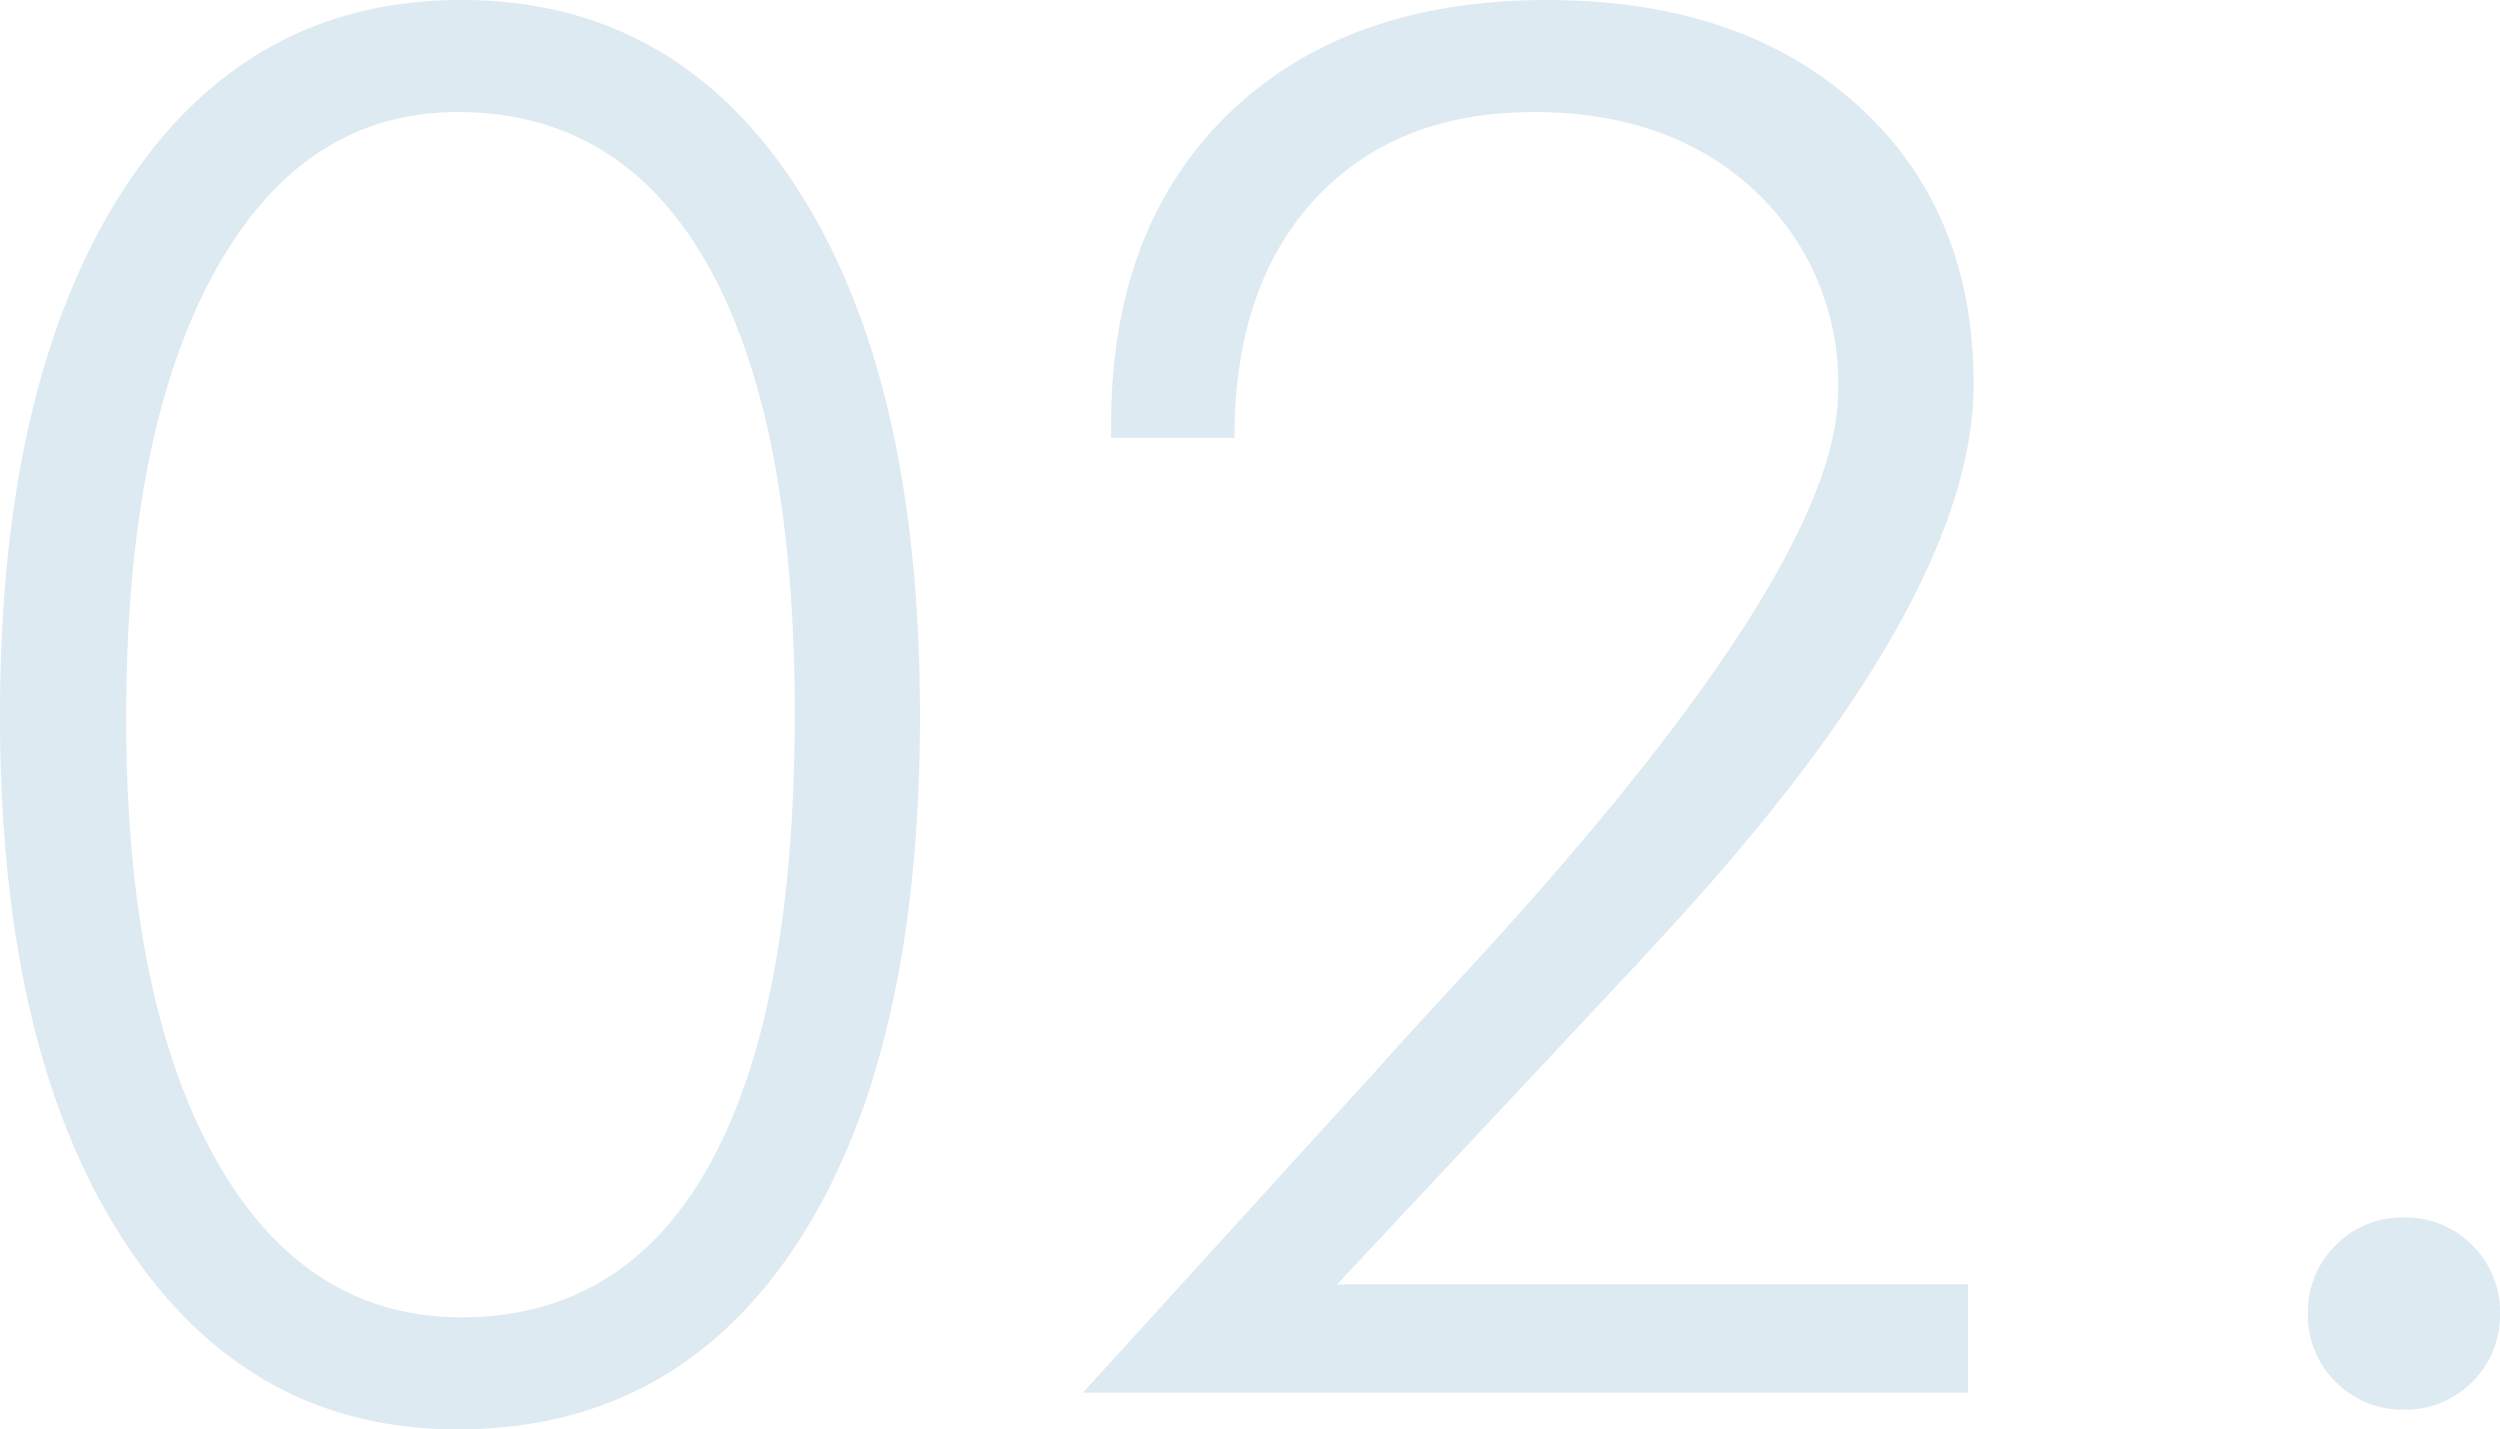 <svg xmlns="http://www.w3.org/2000/svg" width="155.566" height="88.945" viewBox="0 0 155.566 88.945">
  <path id="パス_5569" data-name="パス 5569" d="M13.828-42.012q0,17.52,5.537,27.422t15.322,9.9q10.2,0,15.469-9.551T55.43-42.246q0-18.223-5.361-27.832T34.453-79.687q-9.668,0-15.146,9.99T13.828-42.012Zm20.625,44.3q-13.184,0-20.83-11.836T5.977-42.129q0-20.8,7.646-32.666T34.688-86.66q13.359,0,20.947,11.807t7.588,32.725q0,21.094-7.588,32.754T34.453,2.285Zm93.984-9.023V0H73.359L91.816-20.273q1.934-2.168,5.625-6.152,22.91-24.9,22.91-35.859a16.3,16.3,0,0,0-5.244-12.568q-5.244-4.834-13.682-4.834-8.613,0-13.623,5.42t-5.01,14.854H75.117v-.82q0-12.246,7.295-19.336t19.834-7.09q12.07,0,19.307,6.533t7.236,17.373q0,13.711-20.215,35.273l-.527.586L89.18-6.738ZM149.59-4.922a5.775,5.775,0,0,1,1.729-4.248,5.775,5.775,0,0,1,4.248-1.729,5.775,5.775,0,0,1,4.248,1.729,5.775,5.775,0,0,1,1.729,4.248,5.775,5.775,0,0,1-1.729,4.248,5.775,5.775,0,0,1-4.248,1.729,5.775,5.775,0,0,1-4.248-1.729A5.775,5.775,0,0,1,149.59-4.922Z" transform="translate(-5.977 86.66)" fill="#5796bf" opacity="0.2"/>
</svg>
